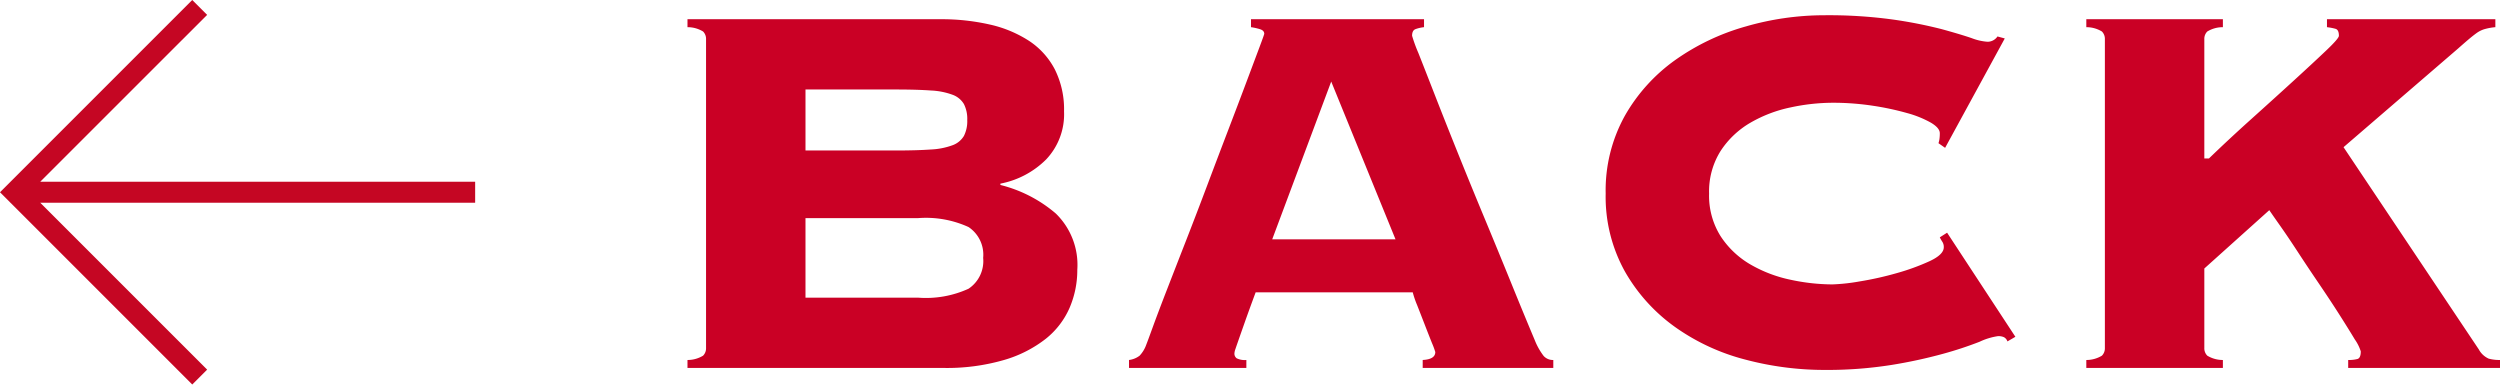 <svg xmlns="http://www.w3.org/2000/svg" width="188.55" height="29"><path data-name="2019.12.06 [Mon]" d="M69.25 22.45a7.732 7.732 0 003.8-.675 2.507 2.507 0 001.1-2.325 2.507 2.507 0 00-1.1-2.325 7.732 7.732 0 00-3.8-.675h-8.5v6zm-1.7-11.1q1.6 0 2.65-.075a5.42 5.42 0 001.65-.325 1.649 1.649 0 00.85-.7 2.471 2.471 0 00.25-1.2 2.471 2.471 0 00-.25-1.2 1.649 1.649 0 00-.85-.7 5.42 5.42 0 00-1.65-.325q-1.05-.075-2.65-.075h-6.8v4.6zm-14.3-8.4a.779.779 0 00-.225-.575 2.238 2.238 0 00-1.175-.325v-.6H70.9a16.38 16.38 0 013.75.4 9.085 9.085 0 012.95 1.225 5.76 5.76 0 011.95 2.15 6.714 6.714 0 01.7 3.175 4.951 4.951 0 01-1.35 3.625 6.66 6.66 0 01-3.45 1.825v.1a10.224 10.224 0 014.175 2.15 5.4 5.4 0 011.625 4.25 7.2 7.2 0 01-.575 2.85 6.1 6.1 0 01-1.8 2.35 9.313 9.313 0 01-3.15 1.6 15.459 15.459 0 01-4.575.6h-19.3v-.6a2.238 2.238 0 001.175-.325.779.779 0 00.225-.575zm39.85 23.7a.431.431 0 00.175.375 1.393 1.393 0 00.725.125v.6h-8.85v-.6a1.63 1.63 0 00.8-.325 2.354 2.354 0 00.5-.825q.1-.25.5-1.35T88 21.875q.65-1.675 1.45-3.725t1.6-4.175q.8-2.125 1.575-4.15T94 6.2l.975-2.6q.375-1 .375-1.05 0-.25-.325-.35a4.414 4.414 0 00-.675-.15v-.6h13.05v.6a2.682 2.682 0 00-.65.15q-.25.1-.25.5a11.361 11.361 0 00.475 1.3q.475 1.2 1.225 3.125t1.725 4.35q.975 2.425 2.025 4.95t2.025 4.925q.975 2.4 1.775 4.3a4.912 4.912 0 00.675 1.2.937.937 0 00.725.3v.6h-9.85v-.6q.95-.05.95-.6a6.055 6.055 0 00-.25-.675q-.25-.625-.55-1.4T106.875 23a7.045 7.045 0 01-.325-.95H94.7q-.5 1.35-.8 2.2t-.475 1.35q-.175.5-.25.725a1.19 1.19 0 00-.075.325zm12.15-8.6l-4.85-11.9-4.45 11.9zm40.95-7.25a1.857 1.857 0 00.075-.325 3.067 3.067 0 00.025-.425q0-.4-.675-.8a7.872 7.872 0 00-1.8-.725 20.878 20.878 0 00-2.575-.55 19.884 19.884 0 00-3.05-.225 15.188 15.188 0 00-3.15.35 10.165 10.165 0 00-3.025 1.15 6.7 6.7 0 00-2.25 2.125 5.723 5.723 0 00-.875 3.225 5.723 5.723 0 00.875 3.225 6.7 6.7 0 002.25 2.125 10.165 10.165 0 003.025 1.15 15.188 15.188 0 003.15.35 14.49 14.49 0 002.05-.225 24.115 24.115 0 002.8-.625 16.893 16.893 0 002.475-.9q1.075-.5 1.075-1.05a.711.711 0 00-.1-.4 3.268 3.268 0 01-.2-.35l.55-.35L152 25.4l-.6.35a.549.549 0 00-.275-.325 1.077 1.077 0 00-.425-.075 4.906 4.906 0 00-1.4.425 27.43 27.43 0 01-2.725.9 36.61 36.61 0 01-3.925.85 30.888 30.888 0 01-5.05.375 23.325 23.325 0 01-5.95-.775 16.081 16.081 0 01-5.3-2.45 13.115 13.115 0 01-3.8-4.2 11.59 11.59 0 01-1.45-5.875 11.59 11.59 0 011.45-5.875 13.115 13.115 0 013.8-4.2A17.3 17.3 0 01131.65 2a21.392 21.392 0 015.95-.85 35.579 35.579 0 015.175.325 34.121 34.121 0 013.675.725q1.45.4 2.25.675a4.122 4.122 0 001.2.275.905.905 0 00.75-.4l.55.15-4.5 8.25zm30.9 16.35a2.55 2.55 0 00.7-.075q.25-.075.25-.575a3.288 3.288 0 00-.45-.9q-.45-.75-1.15-1.85t-1.55-2.35q-.85-1.25-1.6-2.4t-1.35-2q-.6-.85-.8-1.15l-4.9 4.4v6a.779.779 0 00.225.575 2.238 2.238 0 001.175.325v.6h-10.3v-.6a2.238 2.238 0 001.175-.325.779.779 0 00.225-.575V2.95a.779.779 0 00-.225-.575 2.238 2.238 0 00-1.175-.325v-.6h10.3v.6a2.238 2.238 0 00-1.175.325.779.779 0 00-.225.575v9h.35q1.5-1.45 3.225-3T173 6.075q1.45-1.325 2.425-2.25T176.4 2.7q0-.45-.25-.525a4.1 4.1 0 00-.65-.125v-.6h12.7v.6a4.336 4.336 0 00-.825.15 2.027 2.027 0 00-.6.3q-.275.2-.6.475t-.775.675l-8.65 7.45 10.2 15.25a1.578 1.578 0 00.75.7 3.129 3.129 0 00.85.1v.6H177.1z" fill="#ca0025"/><path data-name="パス 17770" d="M14.5 0l1.122 1.122L3.036 13.705h32.8v1.587h-32.8l12.586 12.585L14.5 29 0 14.5z" fill="#c50623"/></svg>
